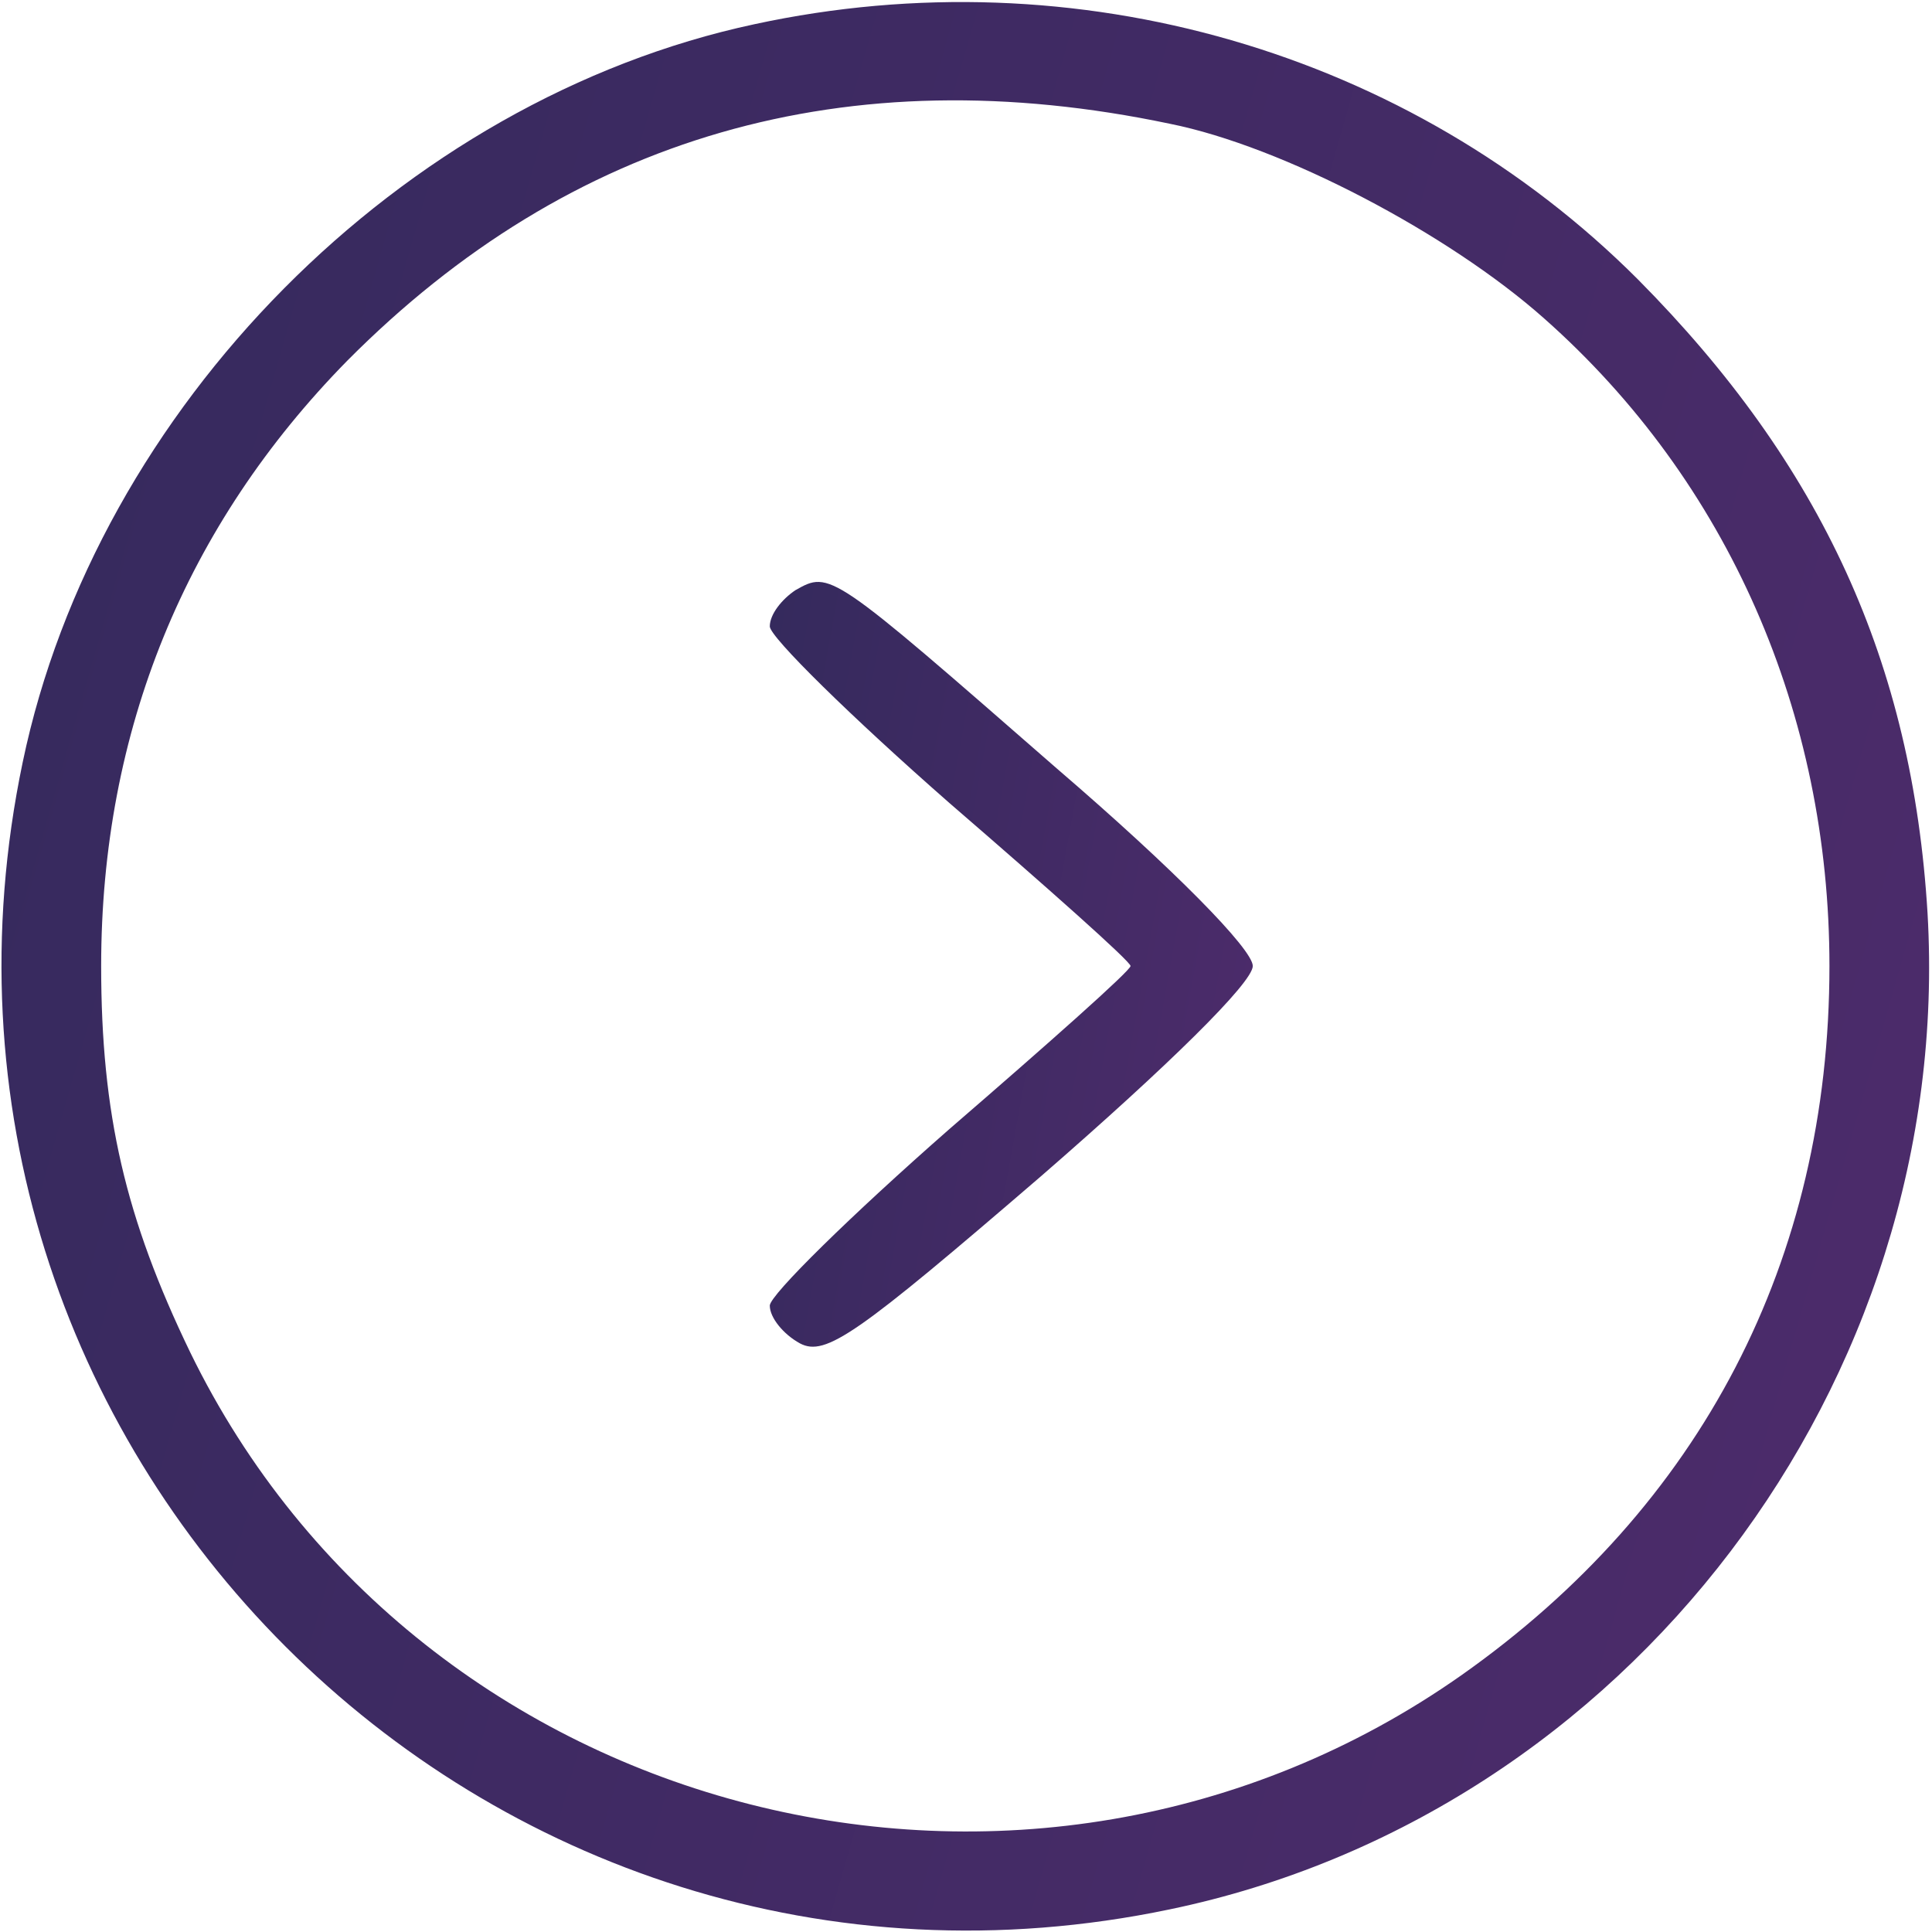 <?xml version="1.0" encoding="UTF-8"?> <svg xmlns="http://www.w3.org/2000/svg" width="36" height="36" viewBox="0 0 36 36" fill="none"> <path d="M14.063 0.45C7.482 1.856 1.801 7.594 0.423 14.203C-2.249 26.972 9.029 38.25 21.798 35.578C30.32 33.806 36.423 25.762 35.917 17.016C35.635 12.347 33.948 8.662 30.517 5.203C26.27 0.956 20.054 -0.844 14.063 0.45ZM21.798 2.306C23.907 2.728 27.001 4.359 28.773 5.934C32.204 8.972 34.089 13.303 34.089 18C34.089 23.484 31.698 28.069 27.226 31.219C19.182 36.872 7.82 33.975 3.545 25.2C2.335 22.697 1.885 20.756 1.885 18C1.885 13.613 3.46 9.787 6.47 6.722C10.632 2.531 15.779 1.041 21.798 2.306Z" fill="url(#paint0_linear_490_9)"></path> <path d="M14.822 10.997C14.569 11.166 14.344 11.447 14.344 11.672C14.344 11.869 15.863 13.36 17.691 14.963C19.547 16.566 21.066 17.916 21.066 18C21.066 18.085 19.547 19.435 17.691 21.038C15.863 22.641 14.344 24.132 14.344 24.328C14.344 24.553 14.597 24.863 14.906 25.032C15.384 25.285 15.975 24.863 19.406 21.91C21.769 19.857 23.344 18.31 23.344 18C23.344 17.691 21.881 16.2 19.688 14.316C15.469 10.632 15.469 10.632 14.822 10.997Z" fill="url(#paint1_linear_490_9)"></path> <defs> <linearGradient id="paint0_linear_490_9" x1="1.692" y1="-3.803" x2="48.08" y2="9.485" gradientUnits="userSpaceOnUse"> <stop stop-color="#352A5D"></stop> <stop offset="1" stop-color="#502B6D"></stop> </linearGradient> <linearGradient id="paint1_linear_490_9" x1="14.761" y1="9.32" x2="26.939" y2="11.524" gradientUnits="userSpaceOnUse"> <stop stop-color="#352A5D"></stop> <stop offset="1" stop-color="#502B6D"></stop> </linearGradient> </defs> </svg> 